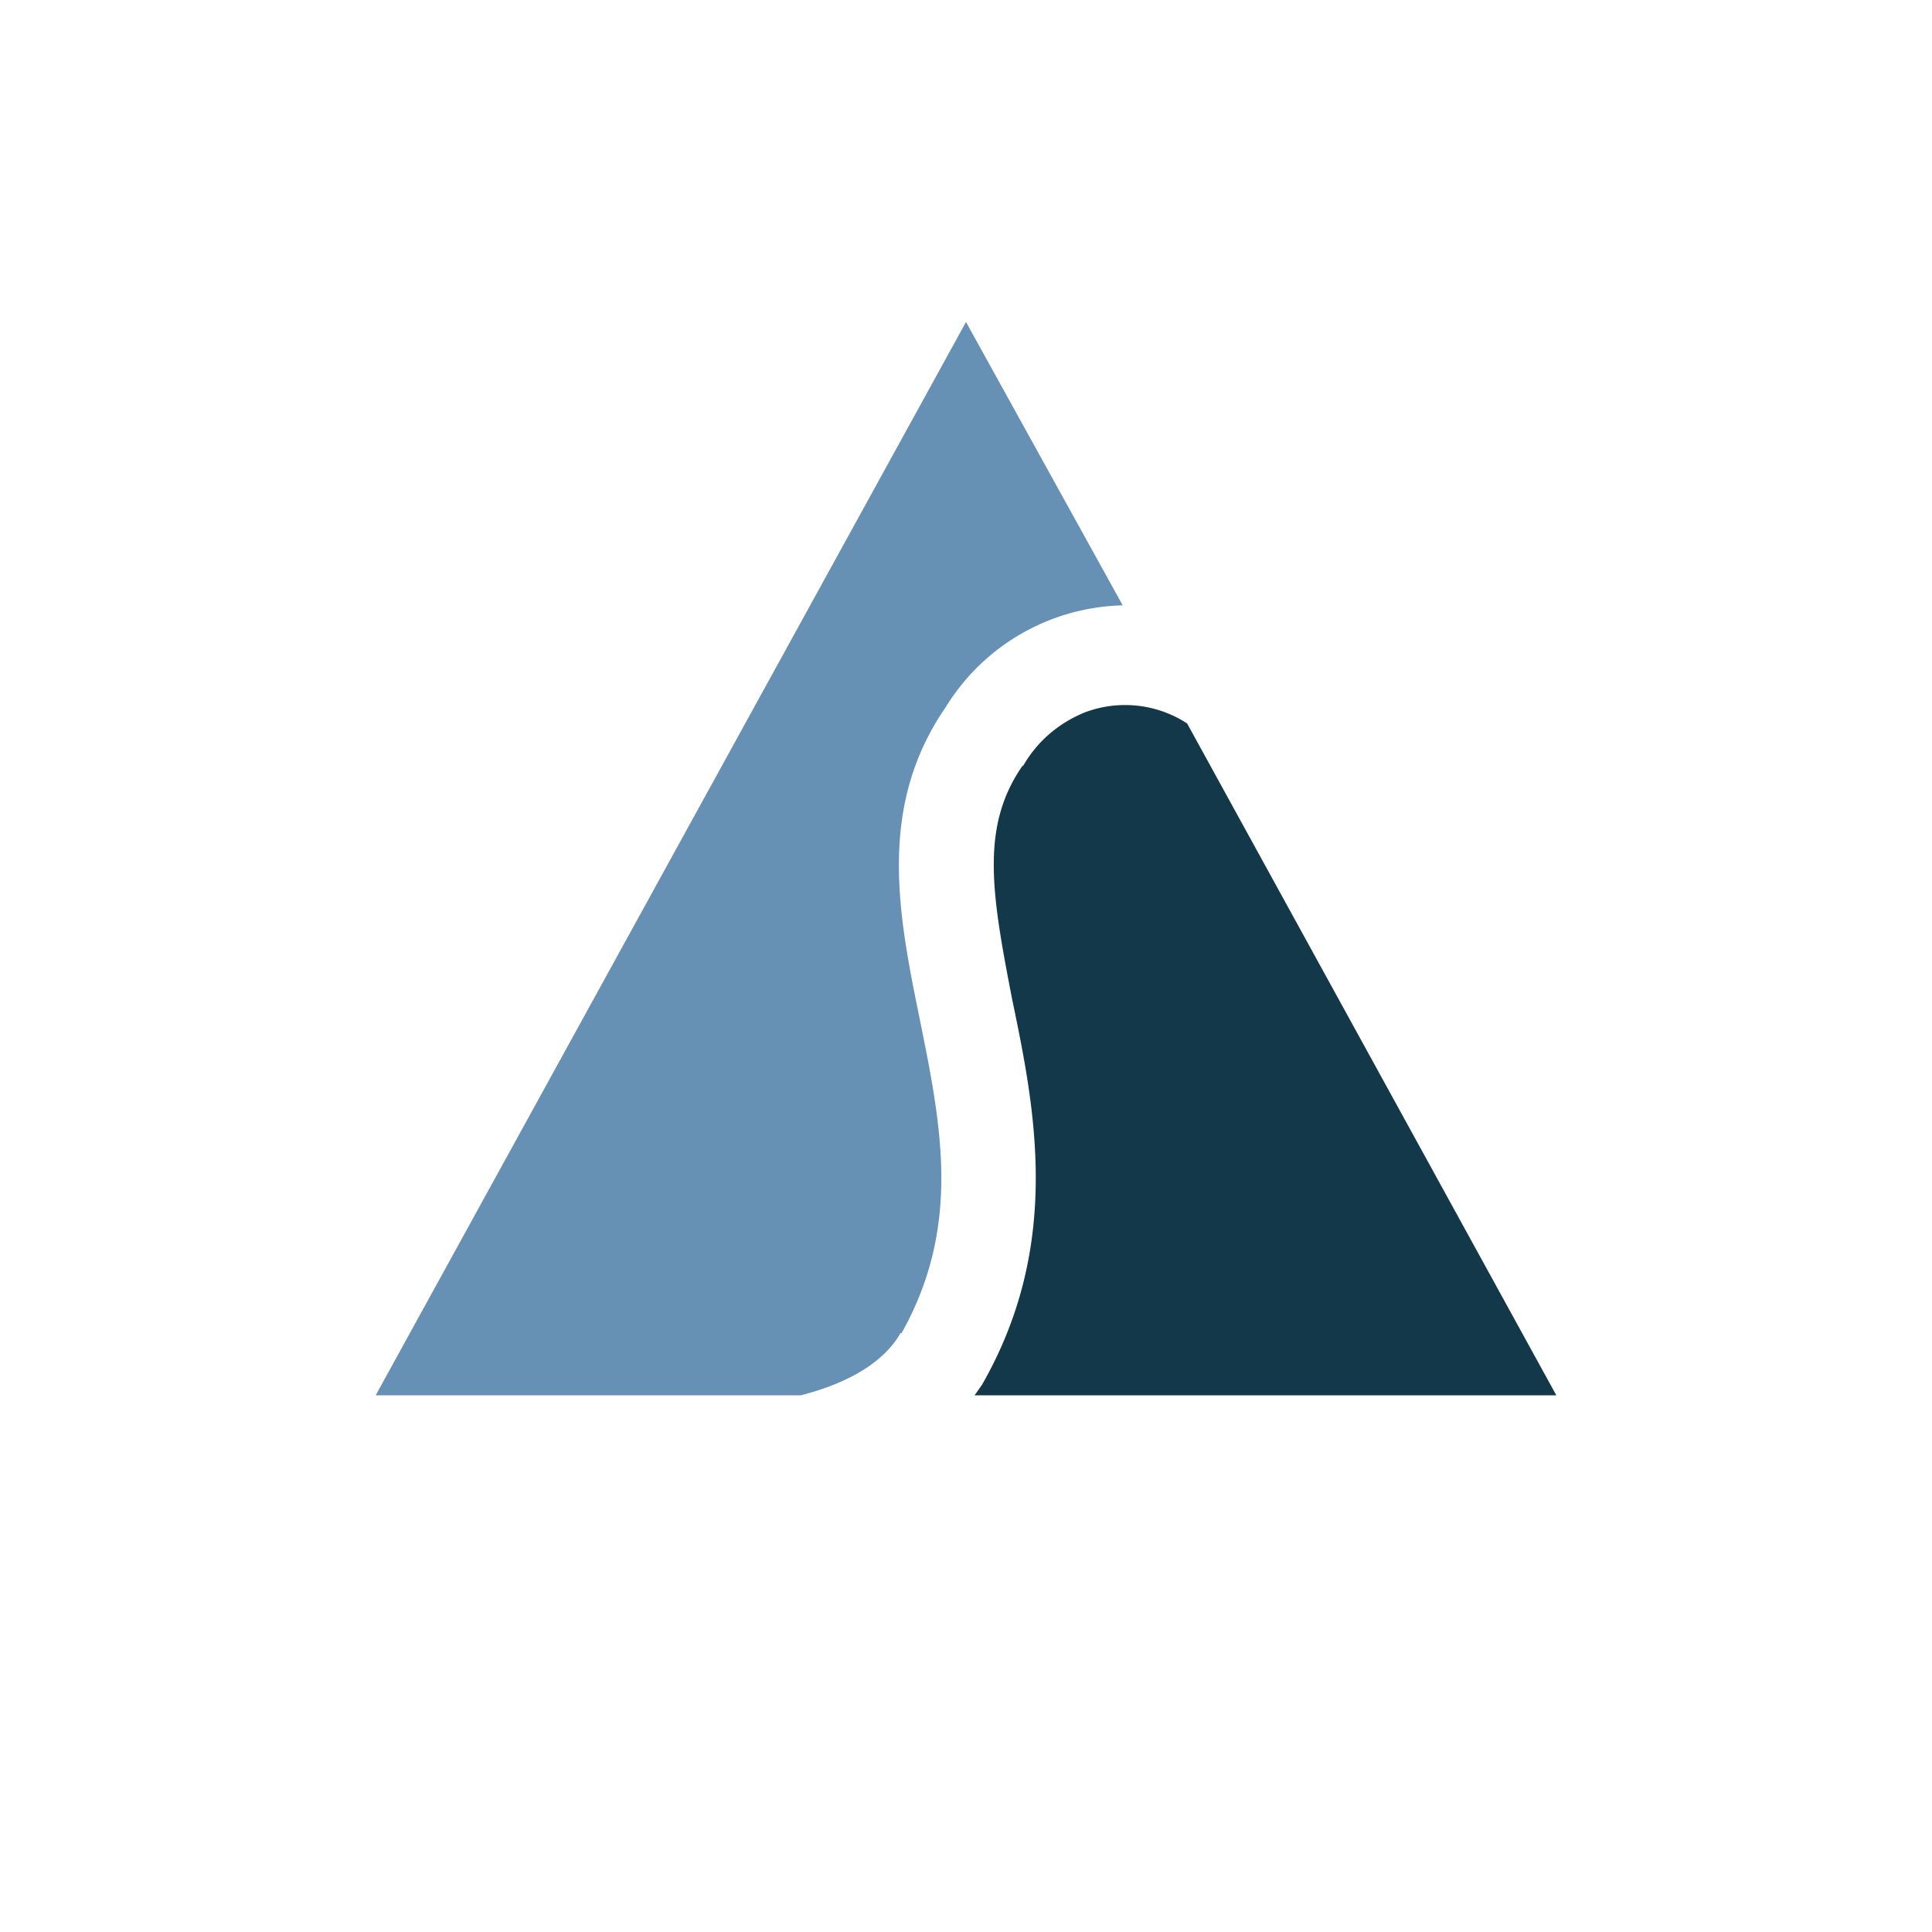 <svg xmlns="http://www.w3.org/2000/svg" width="18" height="18"><path fill="#fff" d="M0 0h18v18H0z"/><path fill="#6790B5" d="M8.4 12.42c.56-1 .37-1.93.17-2.92-.2-.98-.4-1.98.24-2.91a1.99 1.99 0 0 1 1.65-.95L9 3 3.5 13h3.96c.43-.11.77-.3.93-.58Z"/><path fill="#123849" d="M9.53 7.13c-.4.57-.29 1.2-.1 2.18.21 1.01.47 2.28-.28 3.59l-.07.1h5.42l-3.44-6.26a1.06 1.06 0 0 0-.96-.1c-.24.1-.44.27-.57.5Z"/></svg>